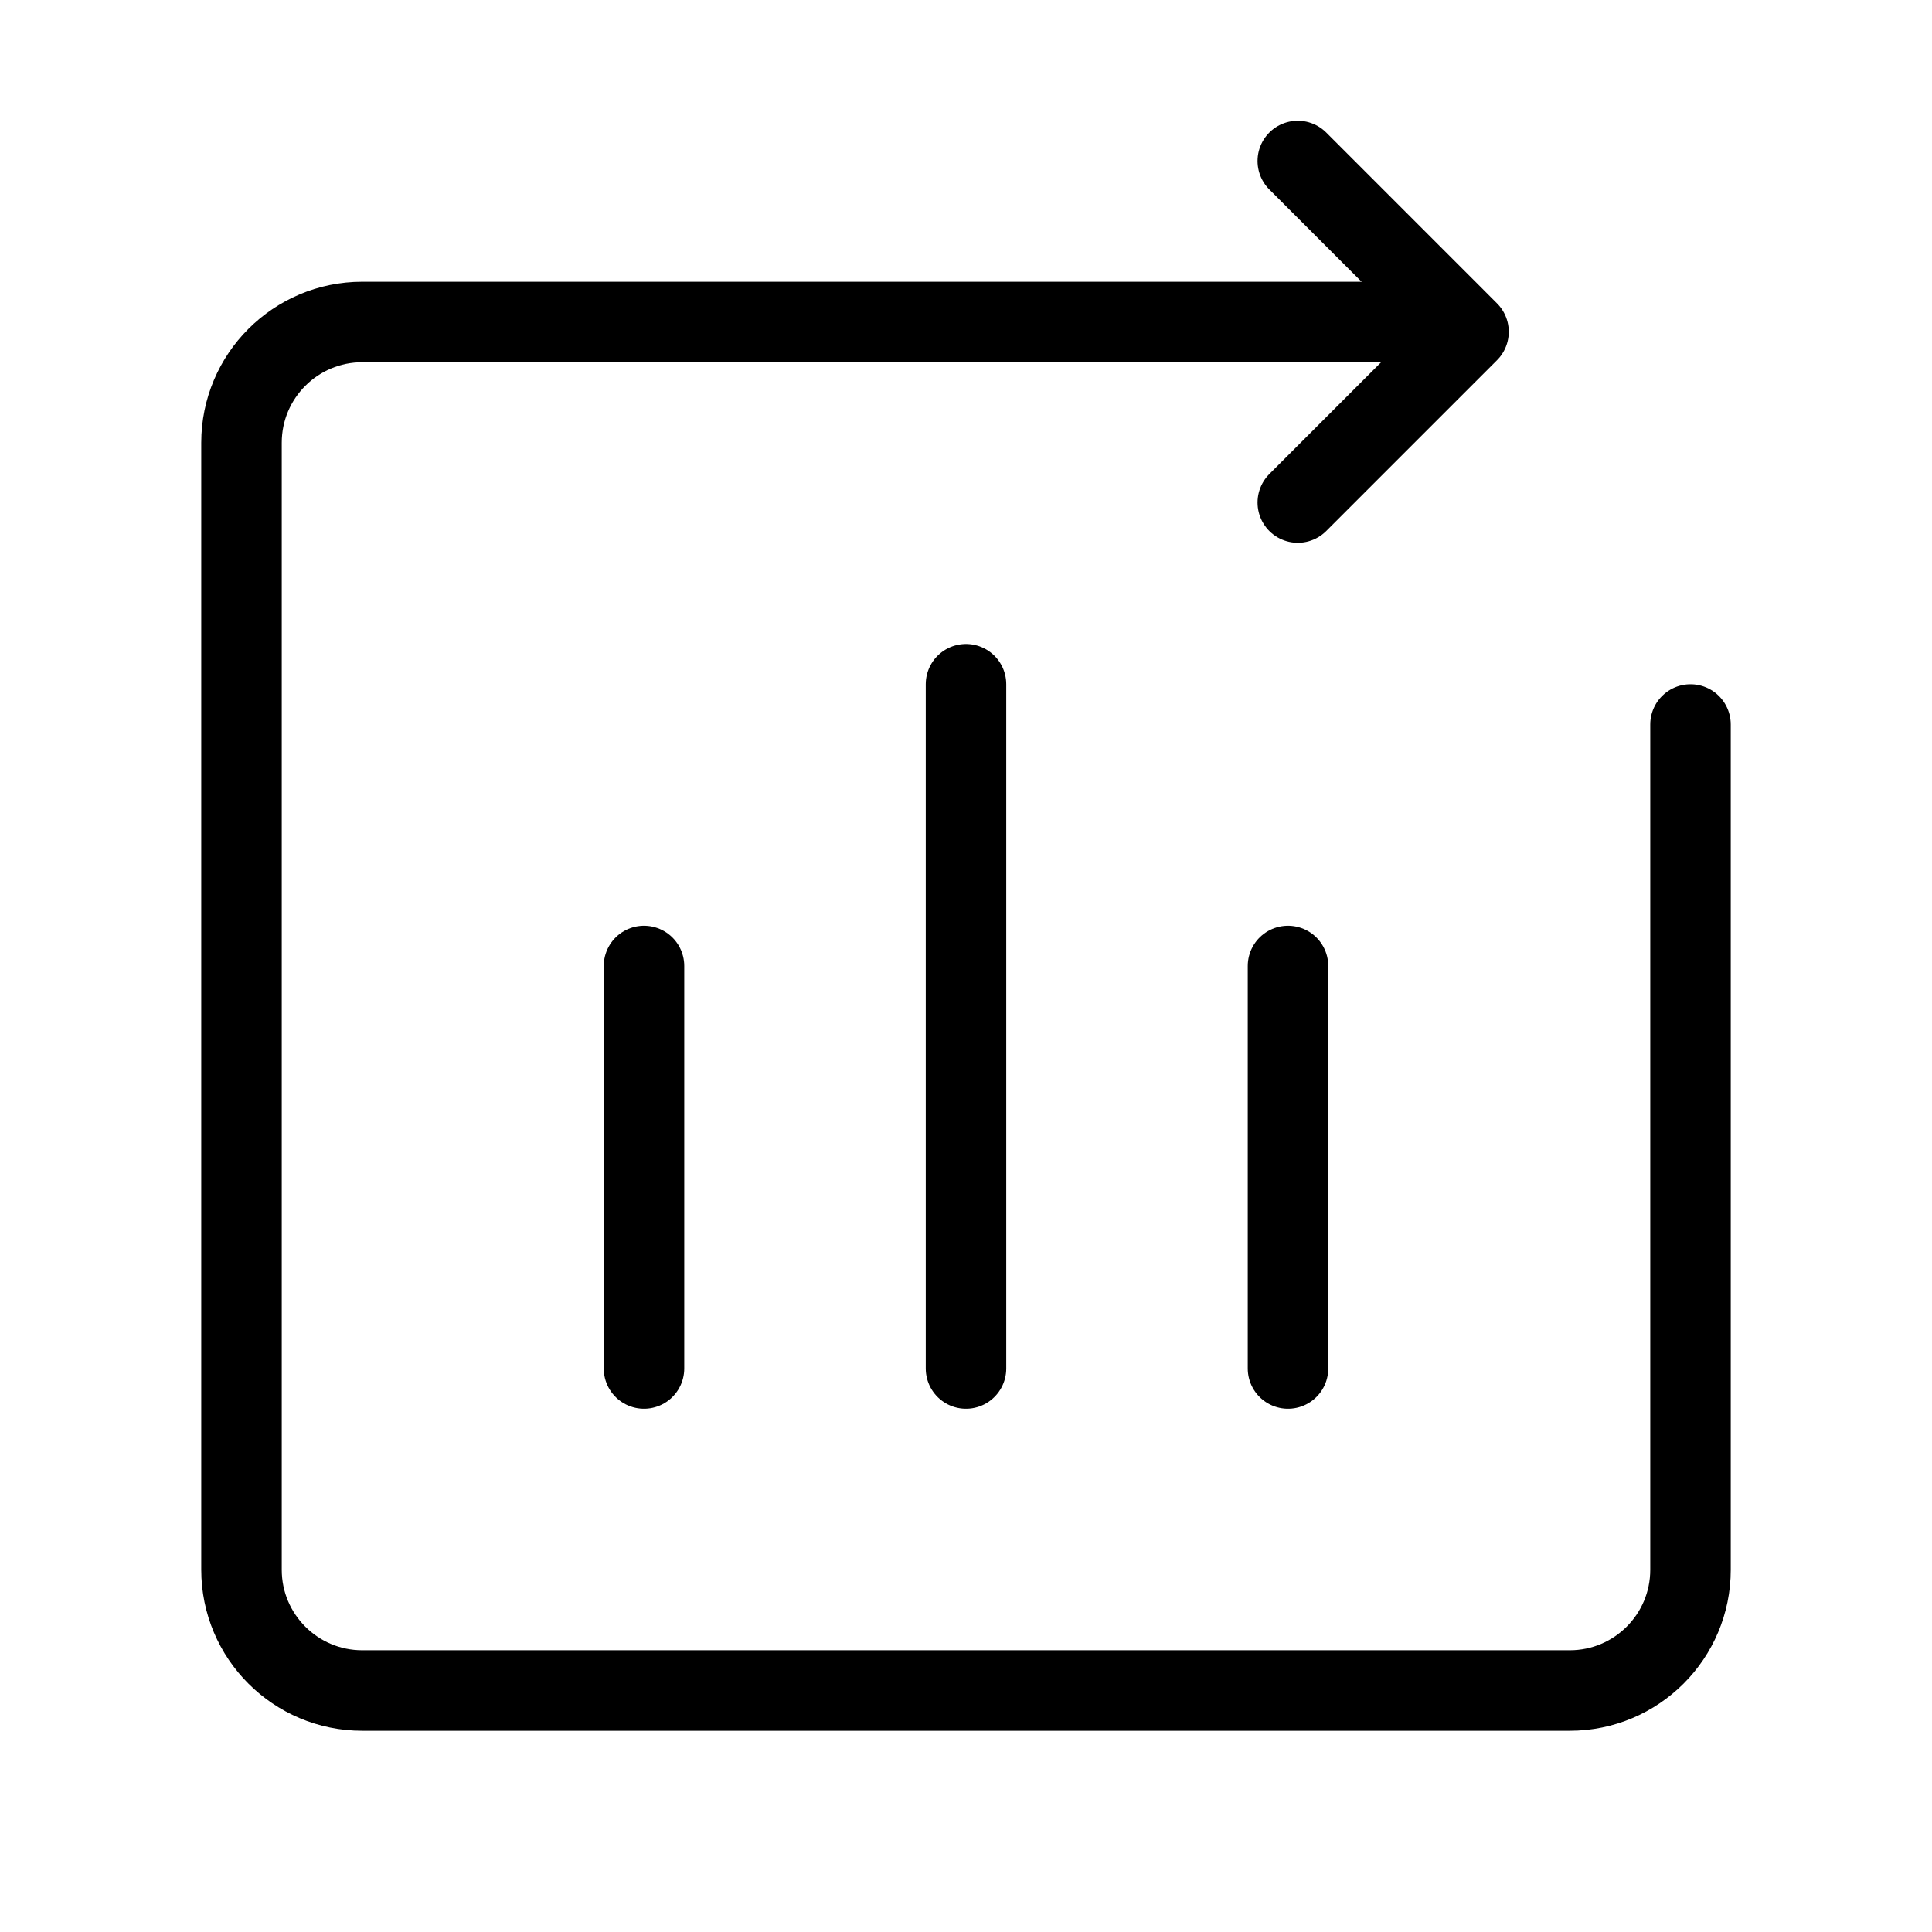 <svg viewBox="0 0 48 48" fill="none" xmlns="http://www.w3.org/2000/svg"><path d="M36 8H9C7.343 8 6 9.343 6 11V39C6 40.657 7.343 42 9 42H39C40.657 42 42 40.657 42 39V25V18" stroke="currentColor" stroke-width="2" stroke-linecap="round" stroke-linejoin="round"/><path d="M32.243 12.485L36.485 8.243L32.243 4" stroke="currentColor" stroke-width="2" stroke-linecap="round" stroke-linejoin="round"/><path d="M24 17V34" stroke="currentColor" stroke-width="2" stroke-linecap="round" stroke-linejoin="round"/><path d="M32 24V34" stroke="currentColor" stroke-width="2" stroke-linecap="round" stroke-linejoin="round"/><path d="M16 24V34" stroke="currentColor" stroke-width="2" stroke-linecap="round" stroke-linejoin="round"/></svg>